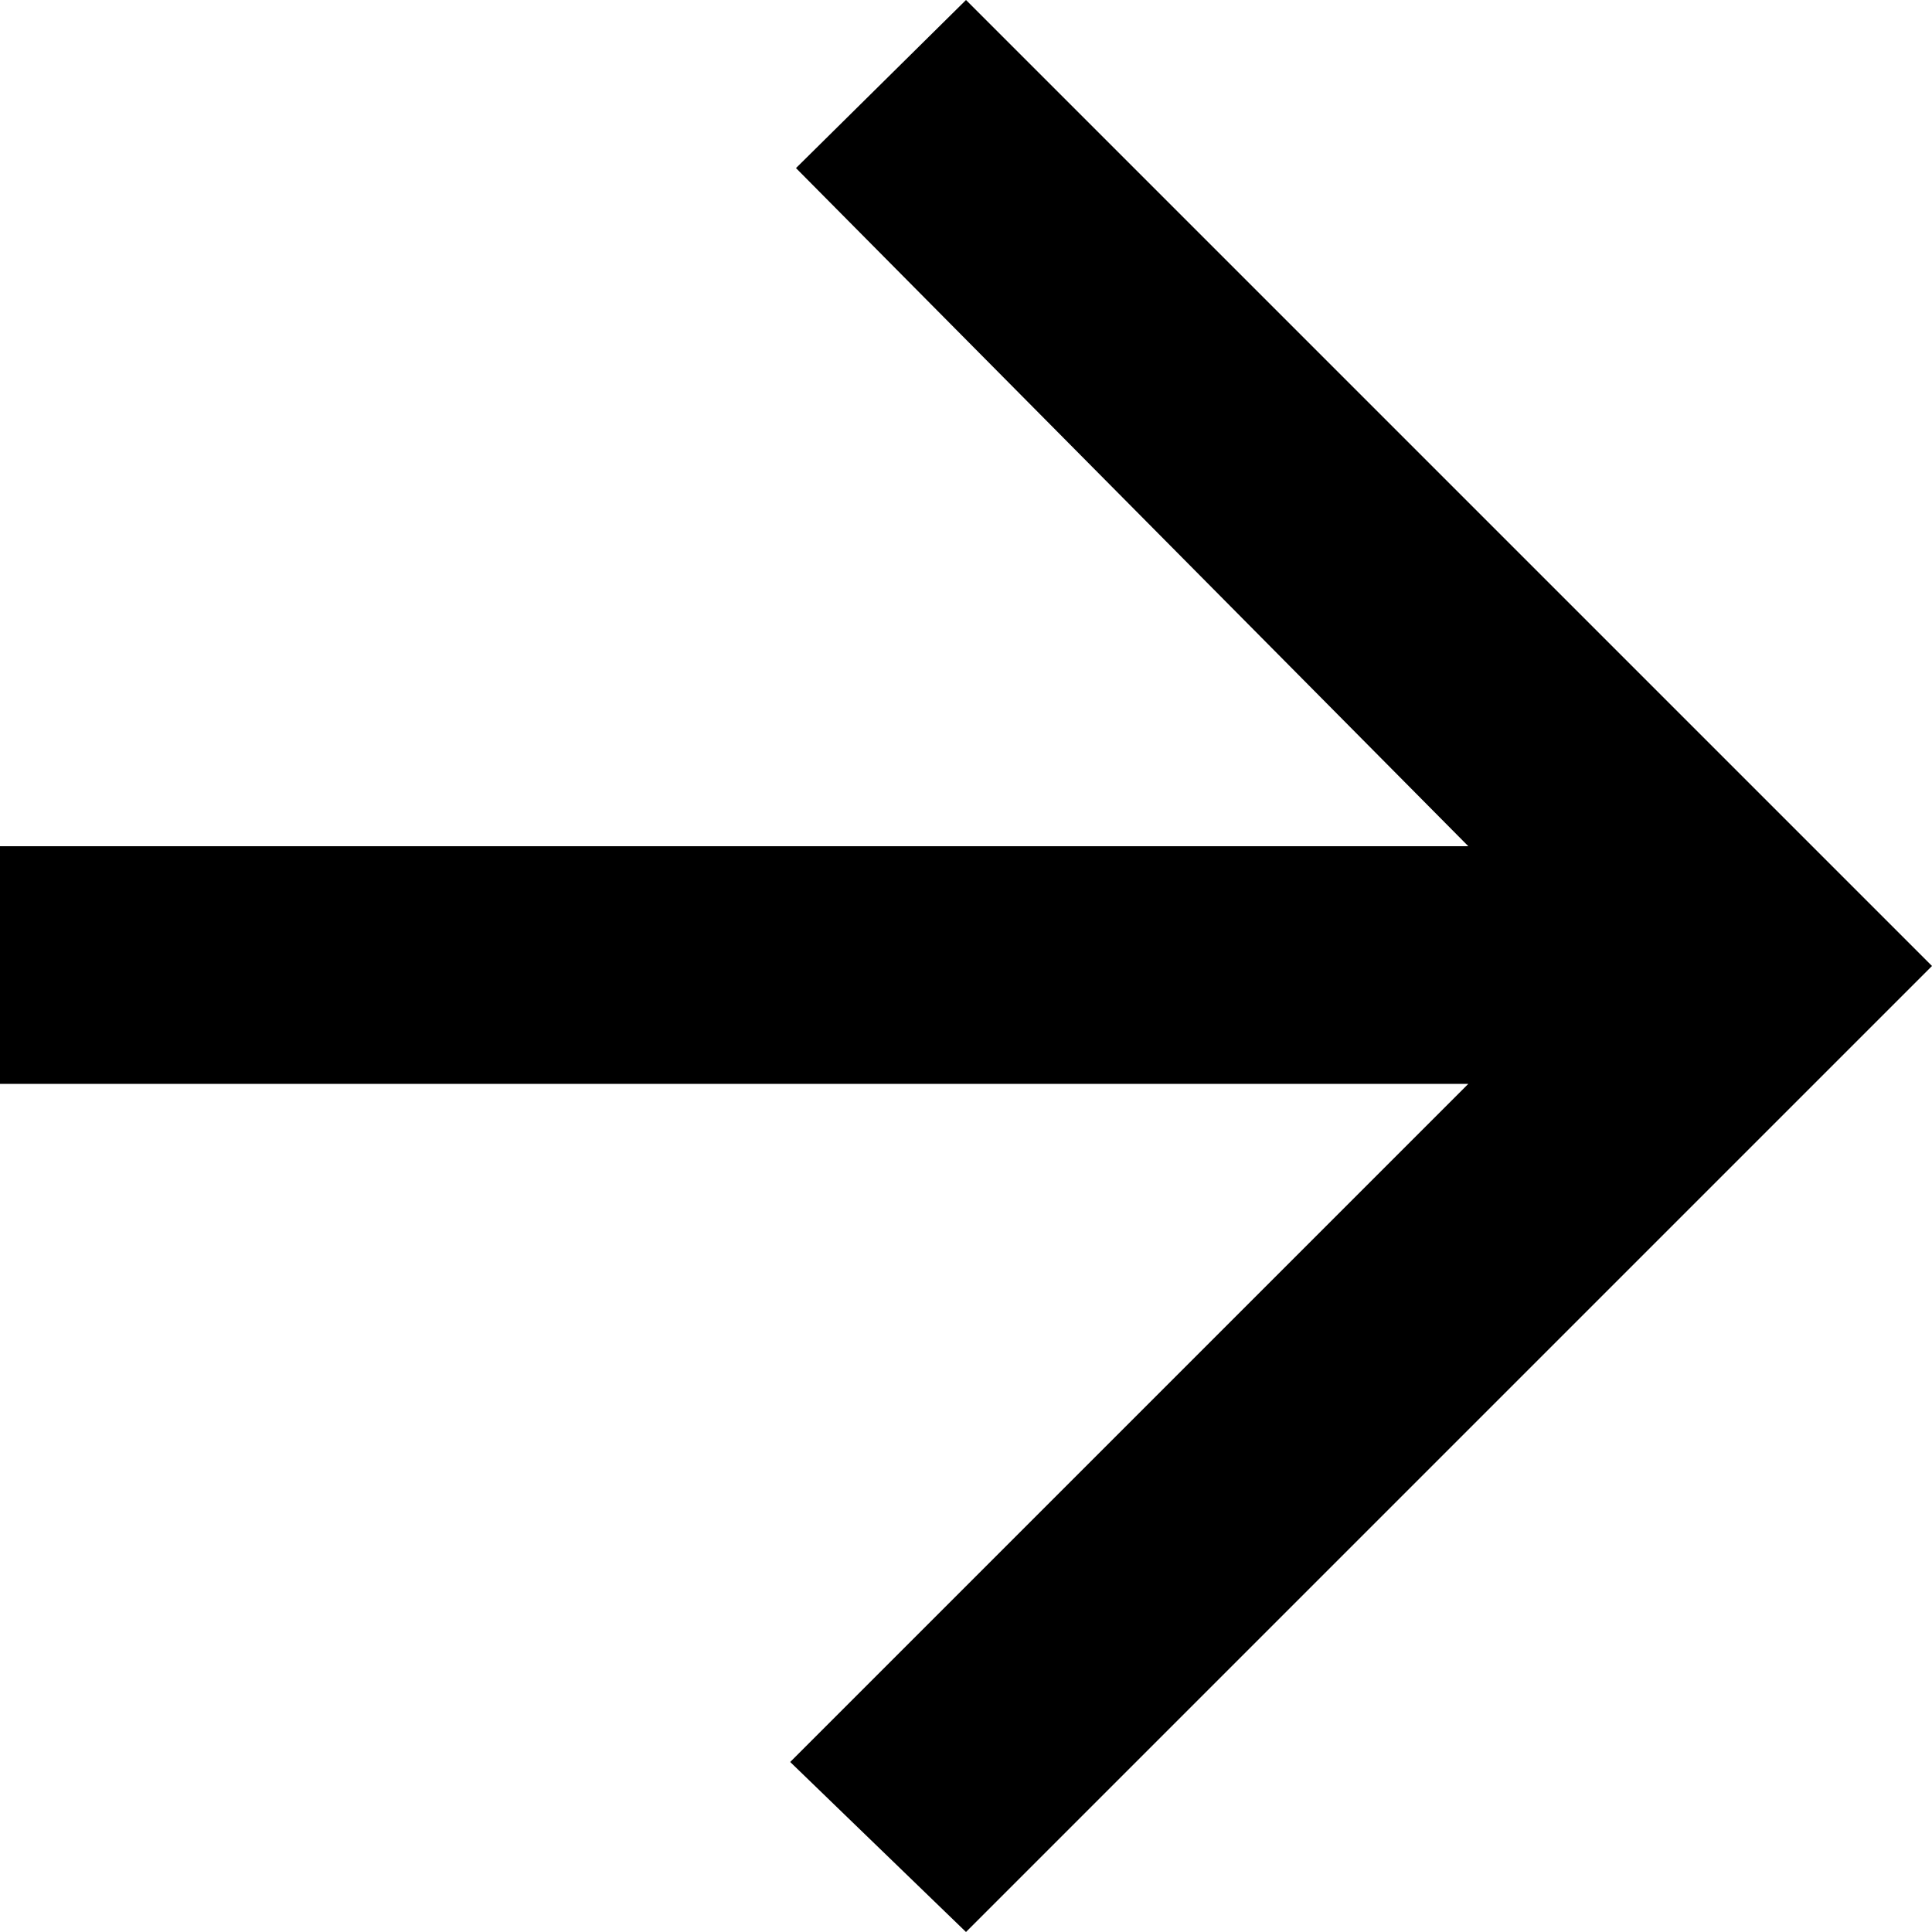 <svg xmlns="http://www.w3.org/2000/svg" width="10" height="10" viewBox="0 0 10 10">
<defs>
    <style>
      .cls-1 {
        fill: #000000;
        fill-rule: evenodd;
      }
    </style>
  </defs>
  <path class="cls-1" d="M1265,1176.61v-1.23h7.6l-3.48-3.51,0.88-.87,5,5-5,5-0.91-.88,3.51-3.51H1265Z" transform="translate(-1265 -1171)"/>
</svg>
